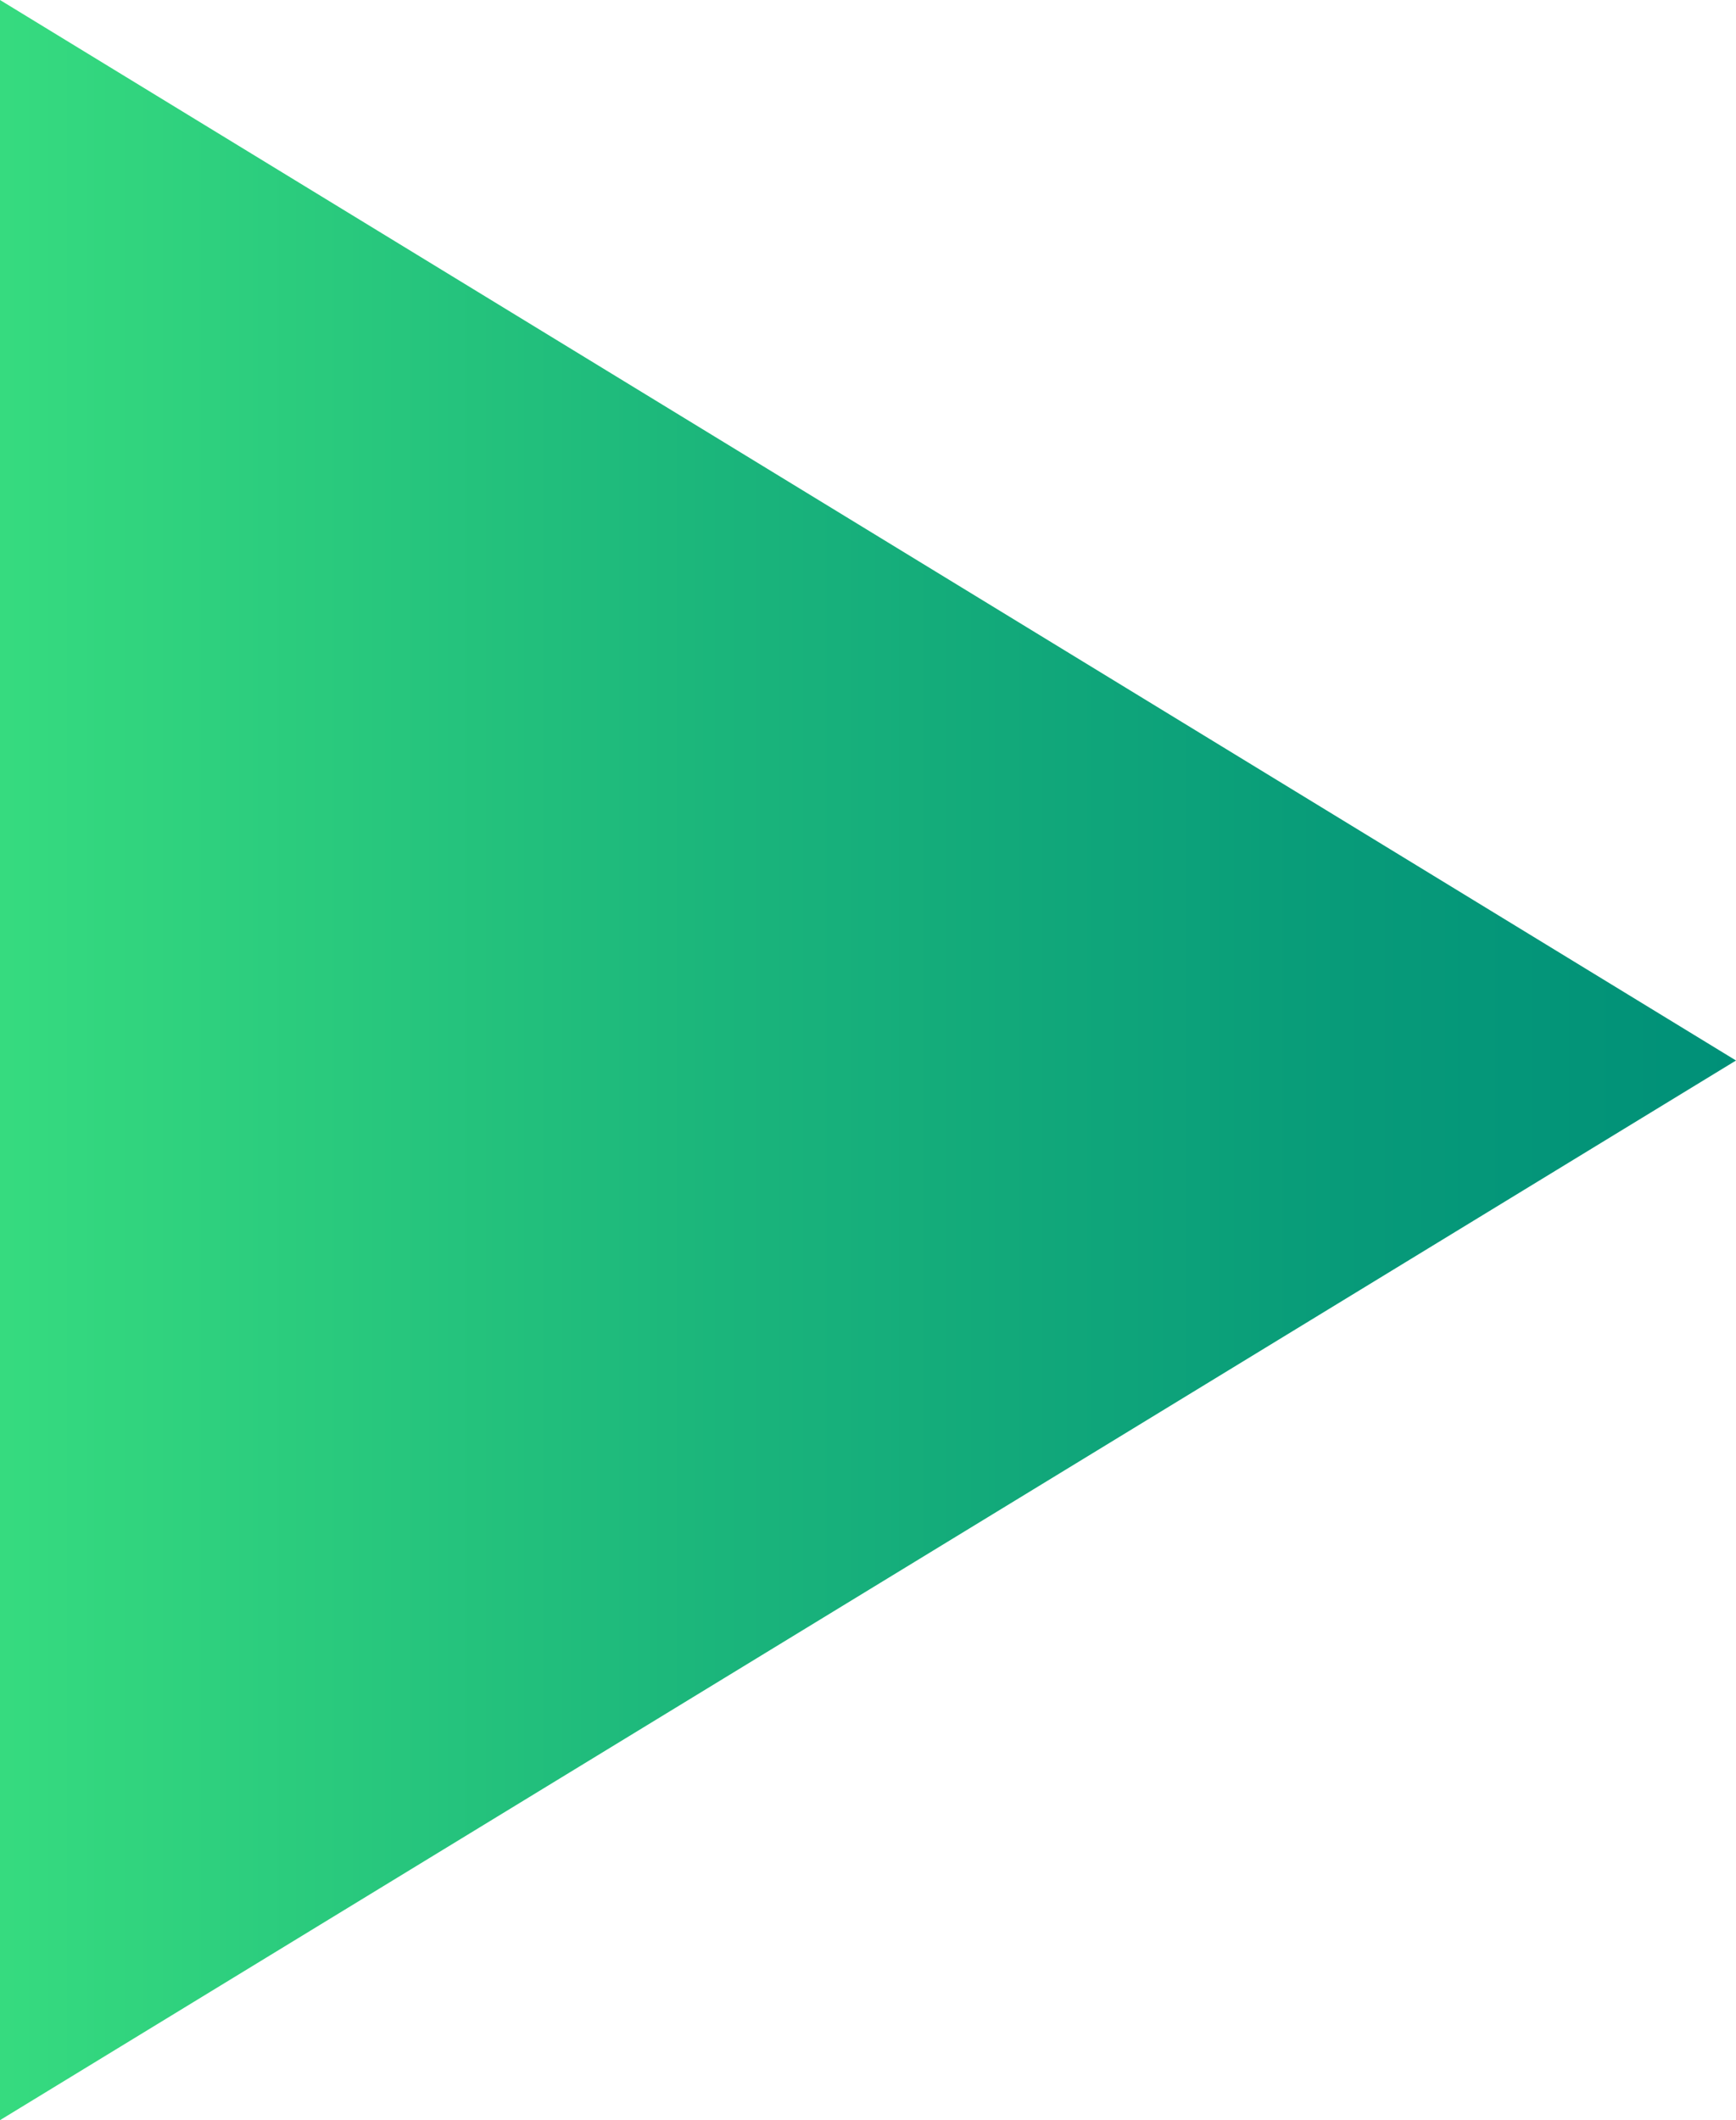 <?xml version="1.0" encoding="utf-8"?>
<!-- Generator: Adobe Illustrator 24.3.2, SVG Export Plug-In . SVG Version: 6.00 Build 0)  -->
<svg version="1.1" id="レイヤー_1" xmlns="http://www.w3.org/2000/svg" xmlns:xlink="http://www.w3.org/1999/xlink" x="0px"
	 y="0px" viewBox="0 0 20.01 24.43" style="enable-background:new 0 0 20.01 24.43;" xml:space="preserve">
<style type="text/css">
	.st0{fill:url(#SVGID_1_);}
</style>
<linearGradient id="SVGID_1_" gradientUnits="userSpaceOnUse" x1="0" y1="12.216" x2="20.013" y2="12.216">
	<stop  offset="0" style="stop-color:#36DB7F"/>
	<stop  offset="0.428" style="stop-color:#1AB47B"/>
	<stop  offset="0.787" style="stop-color:#079A79"/>
	<stop  offset="1" style="stop-color:#009078"/>
</linearGradient>
<path class="st0" d="M0,0l20.01,12.22L0,24.43V0z"/>
</svg>
